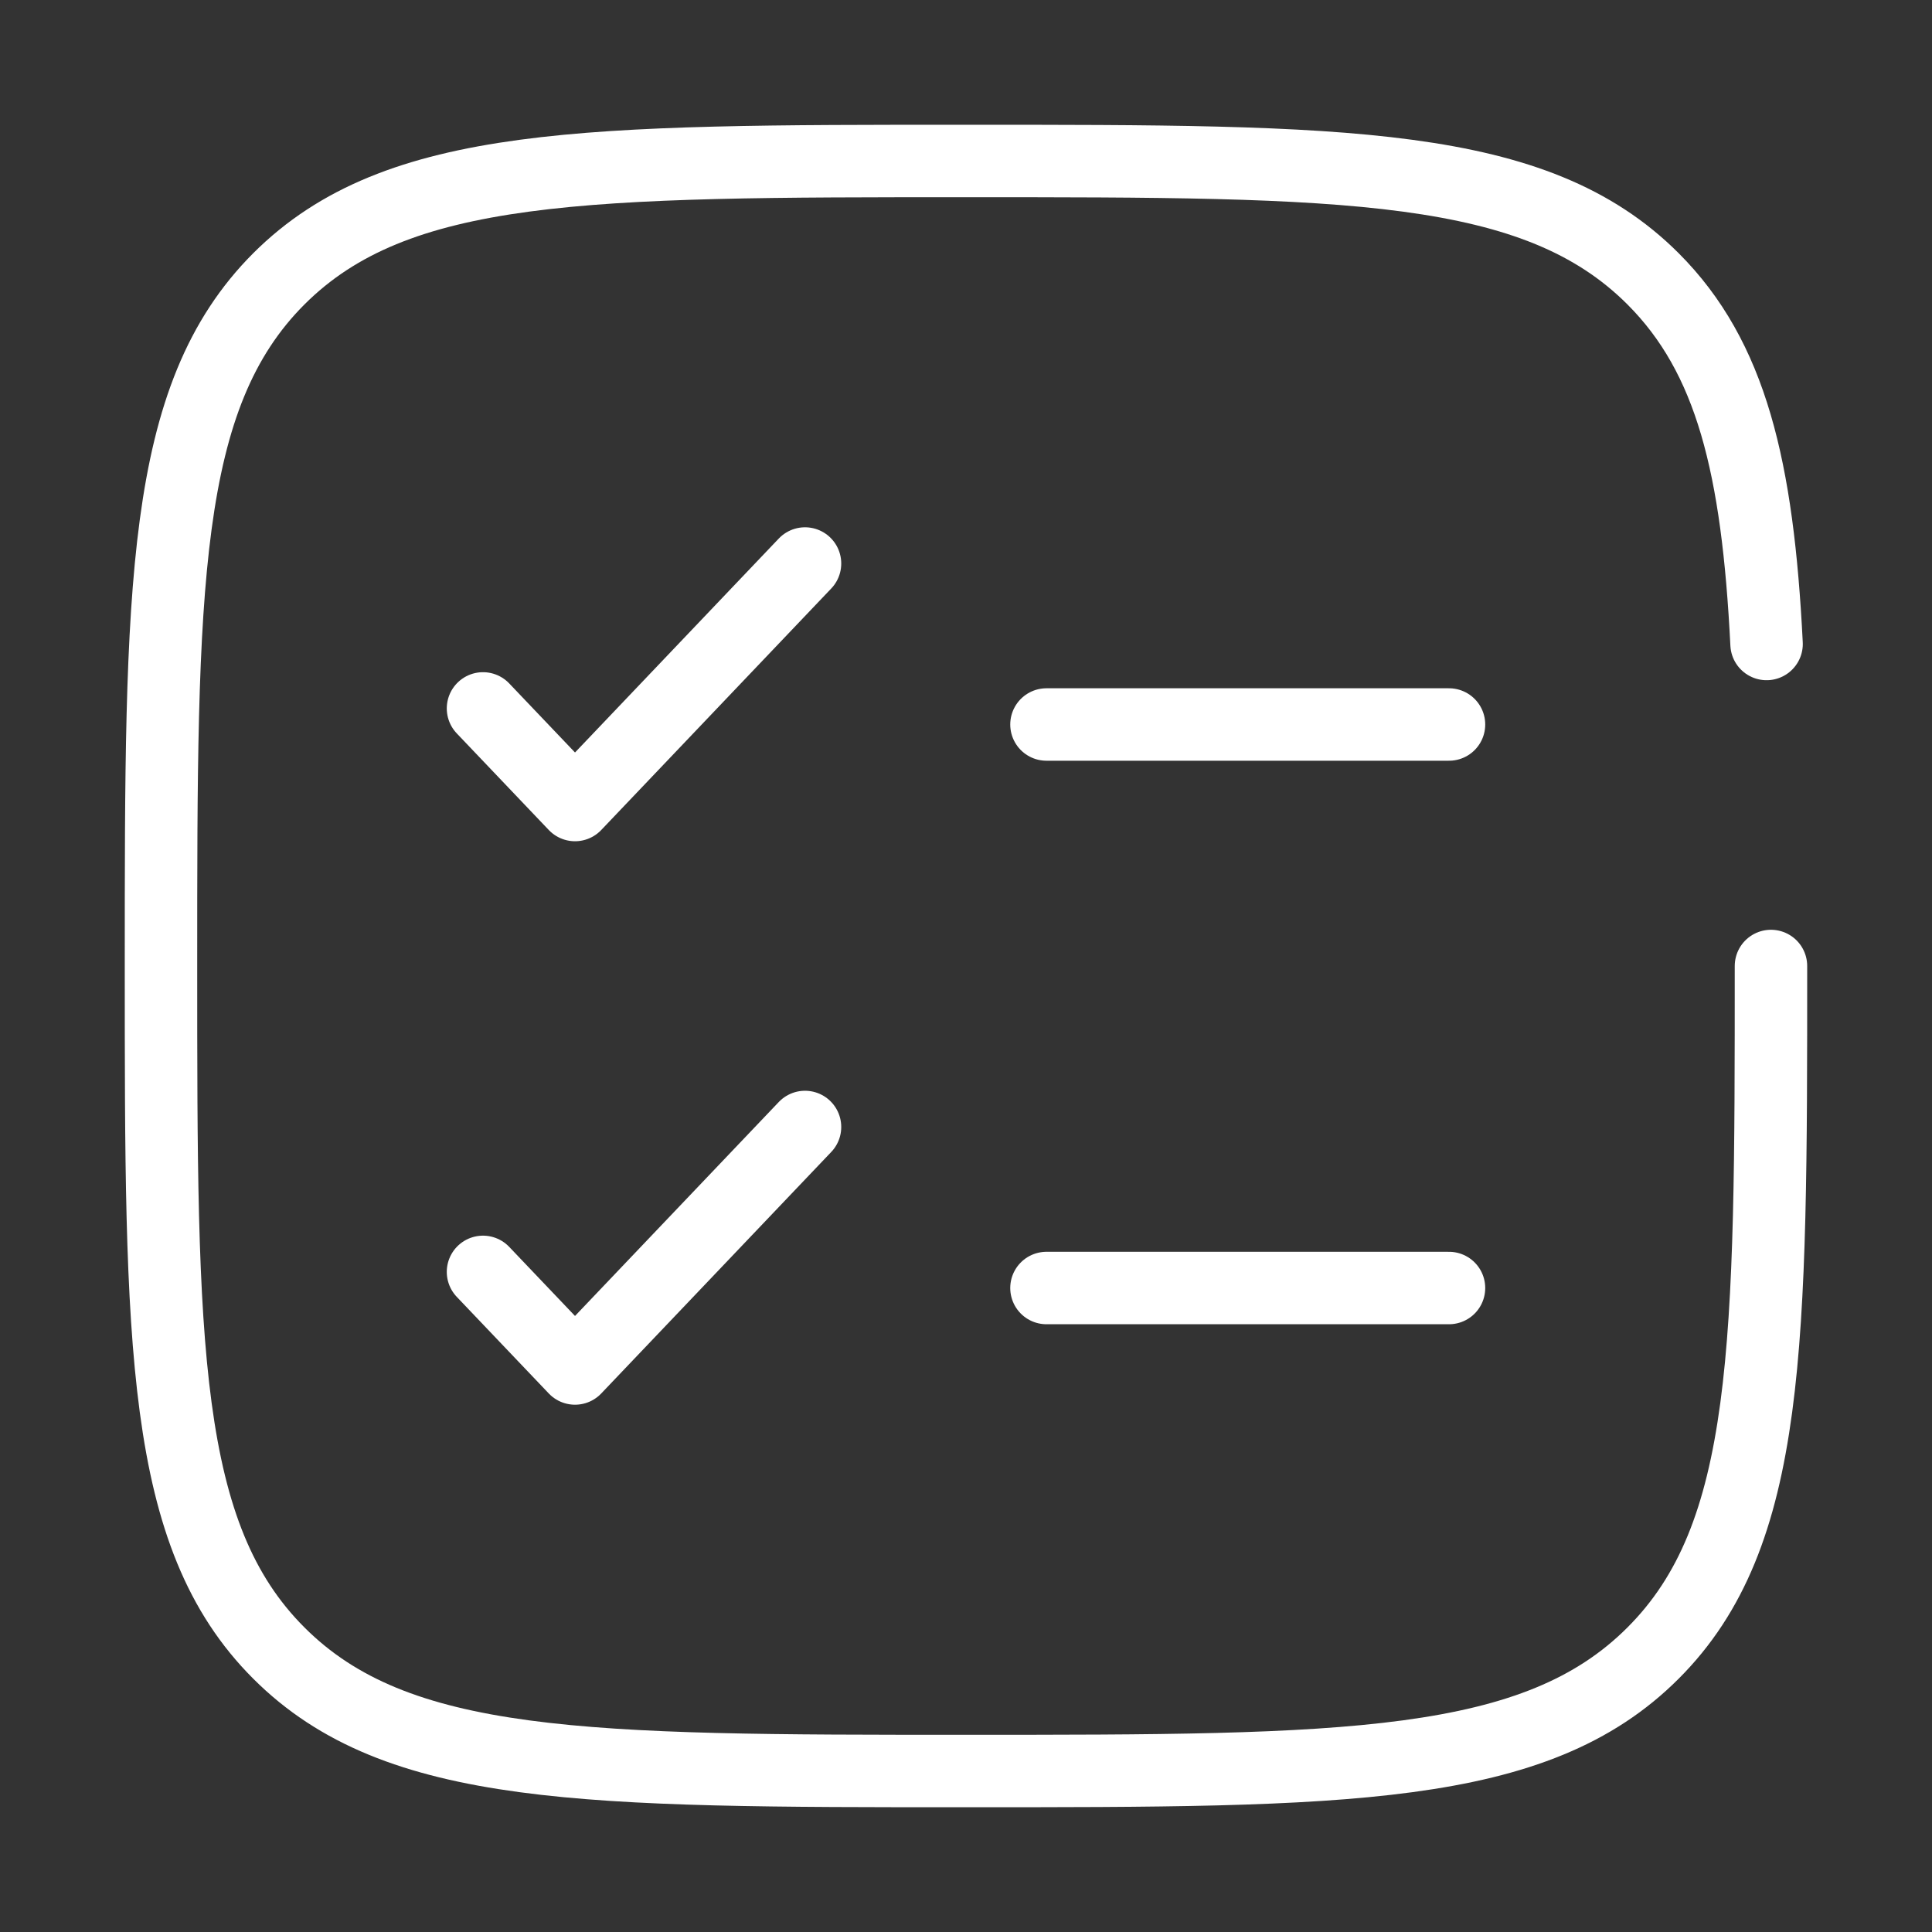 <svg width="40" height="40" viewBox="0 0 40 40" fill="none" xmlns="http://www.w3.org/2000/svg">
<rect x="0" y="0" width="40" height="40" fill="#333333" stroke="none"/>
<path d="M10 26.333L11.905 28.333L16.667 23.333M10 14.667L11.905 16.667L16.667 11.667" stroke="white" stroke-width="1.5" stroke-linecap="round" stroke-linejoin="round"/>
<path d="M21.666 15H30M21.666 26.667H30M36.666 20C36.666 27.857 36.666 31.785 34.225 34.225C31.786 36.667 27.856 36.667 20 36.667C12.143 36.667 8.215 36.667 5.773 34.225C3.333 31.787 3.333 27.857 3.333 20C3.333 12.143 3.333 8.215 5.773 5.773C8.216 3.333 12.143 3.333 20 3.333C27.856 3.333 31.785 3.333 34.225 5.773C35.848 7.397 36.391 9.678 36.575 13.333" stroke="white" stroke-width="1.5" stroke-linecap="round"/>
</svg>
